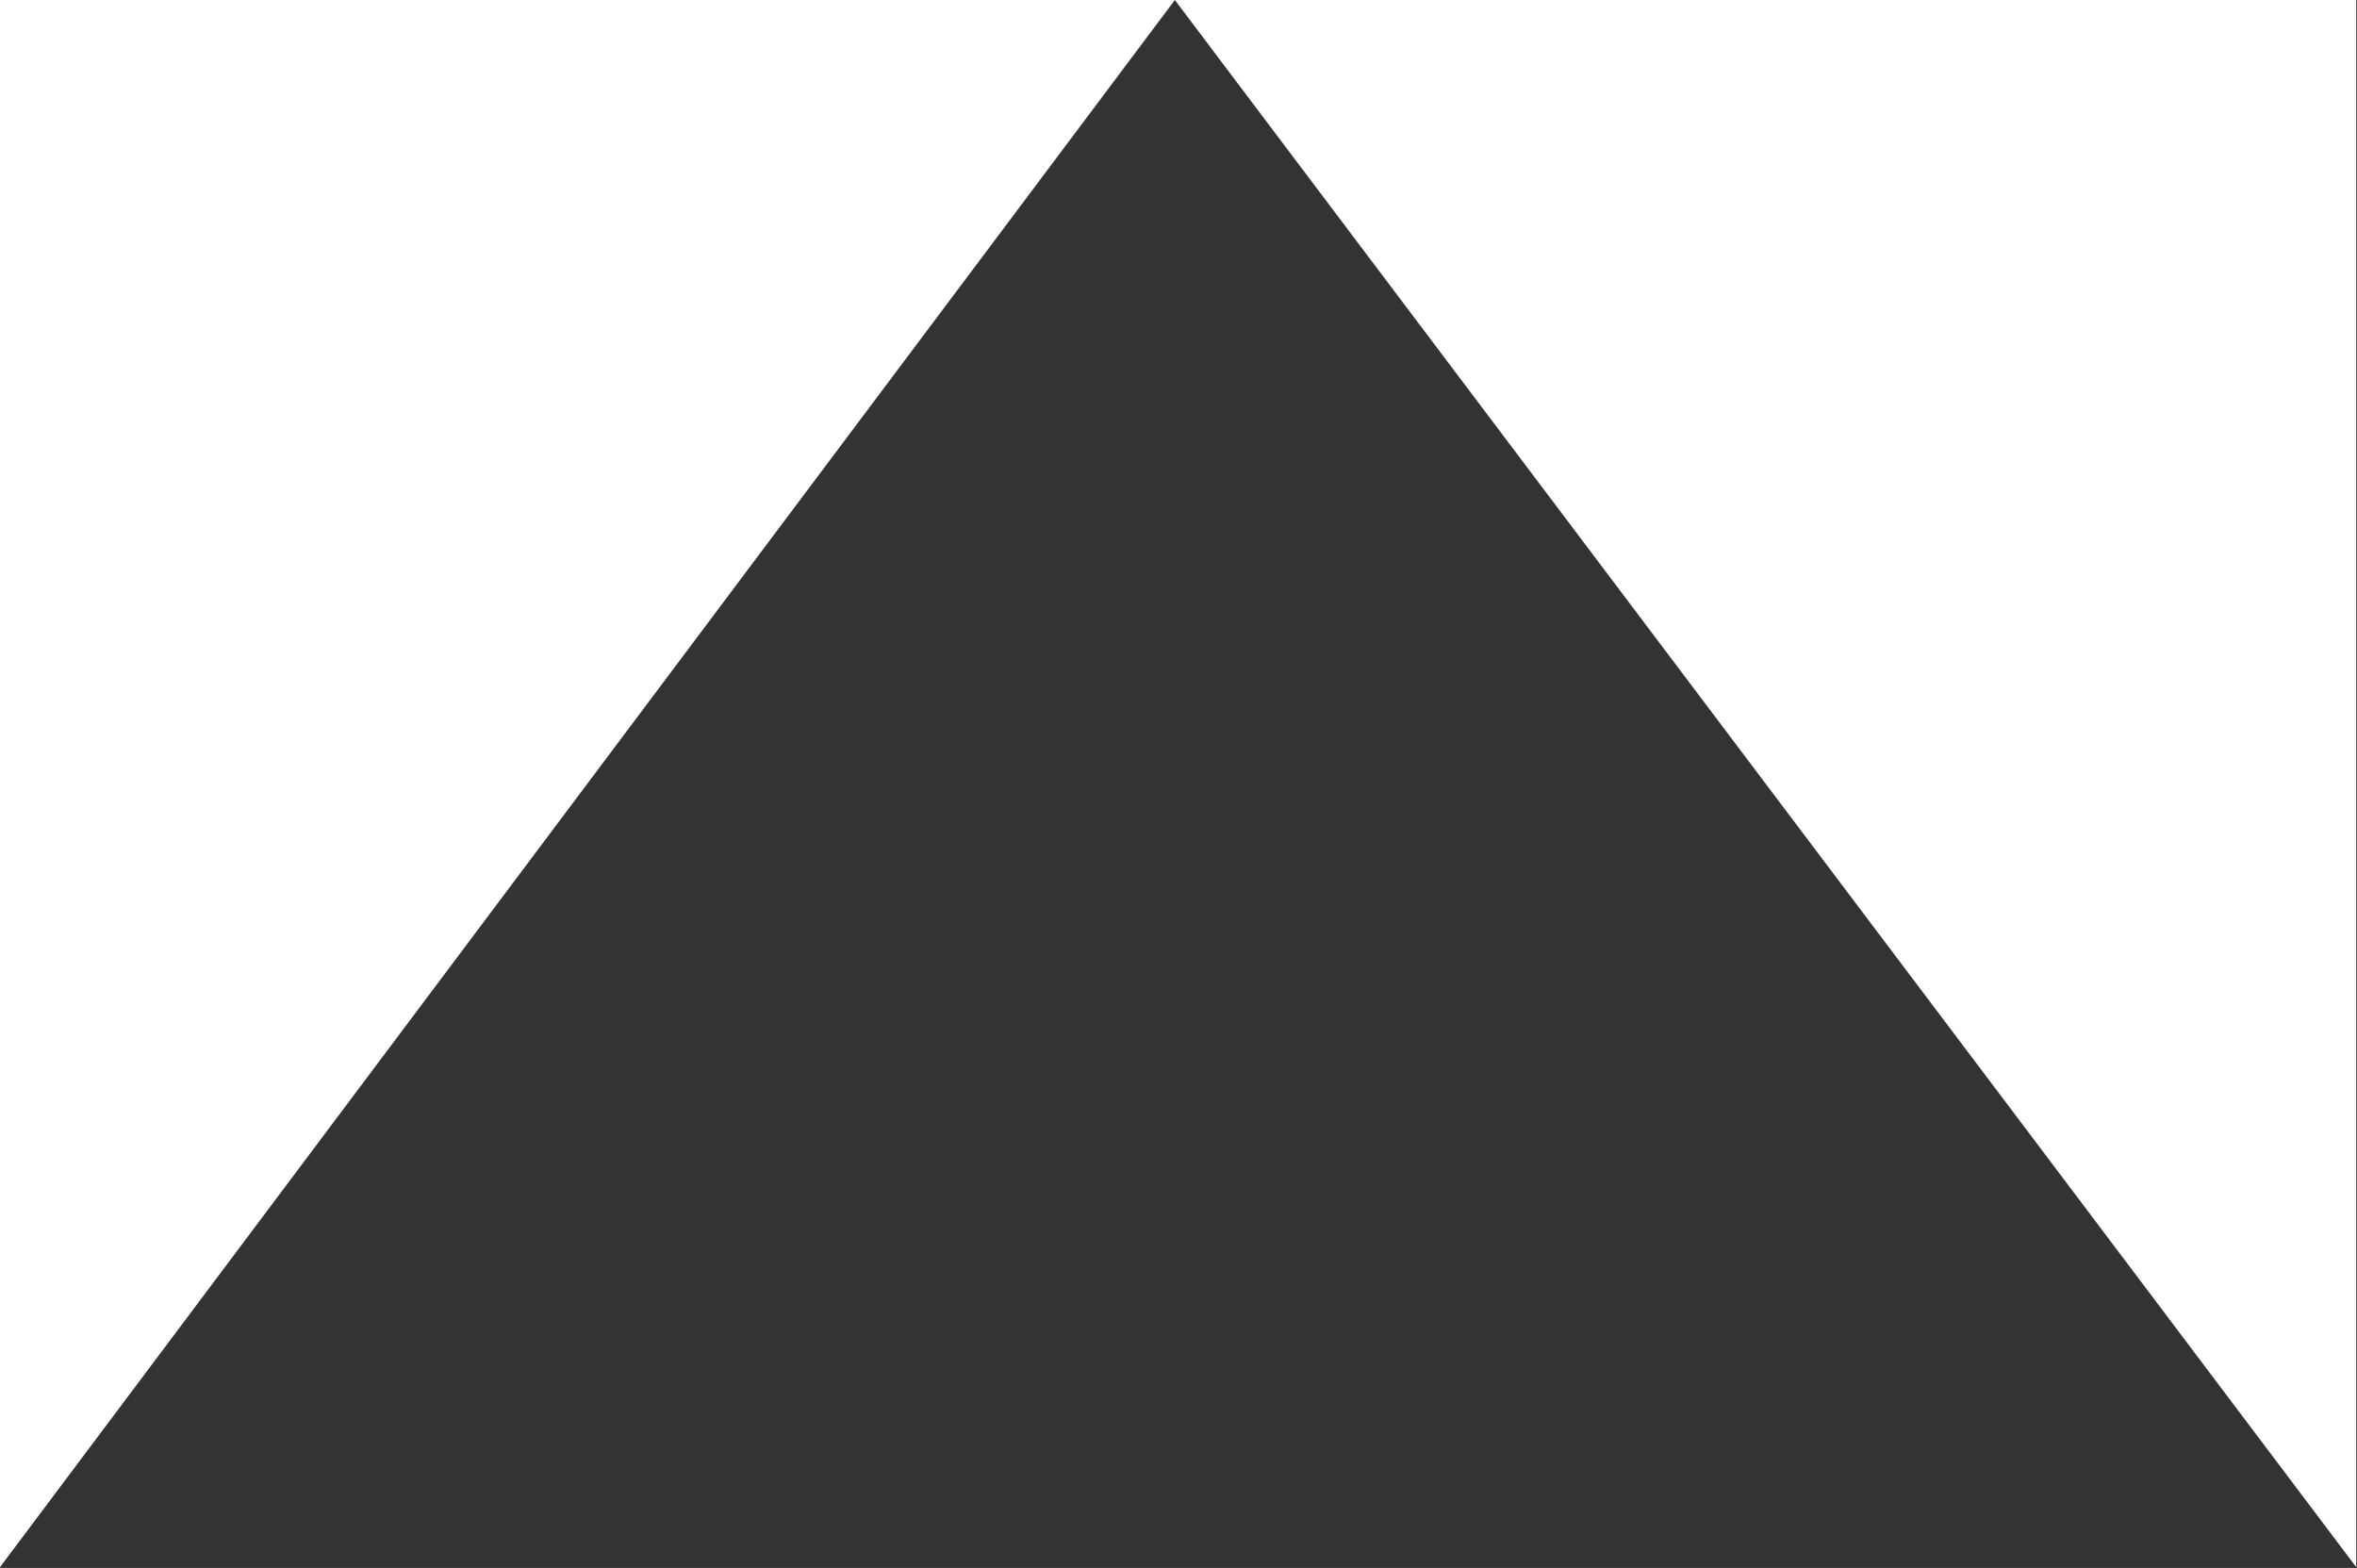 <svg version="1.2" xmlns="http://www.w3.org/2000/svg" viewBox="0 0 1550 1031" width="1550" height="1031">
	<rect x="0" y="0" width="1550" height="1031" fill="#333333" stroke="none"/>
	<title>ERB</title>
	<style>
		.s0 { fill: #ffffff } 
	</style>
	<path id="Layer" fill-rule="evenodd" class="s0" d="m772.6 0h776.9v1030.5z"/>
	<path id="Layer" fill-rule="evenodd" class="s0" d="m772.6 0h-772.6v1030.5z"/>
</svg>